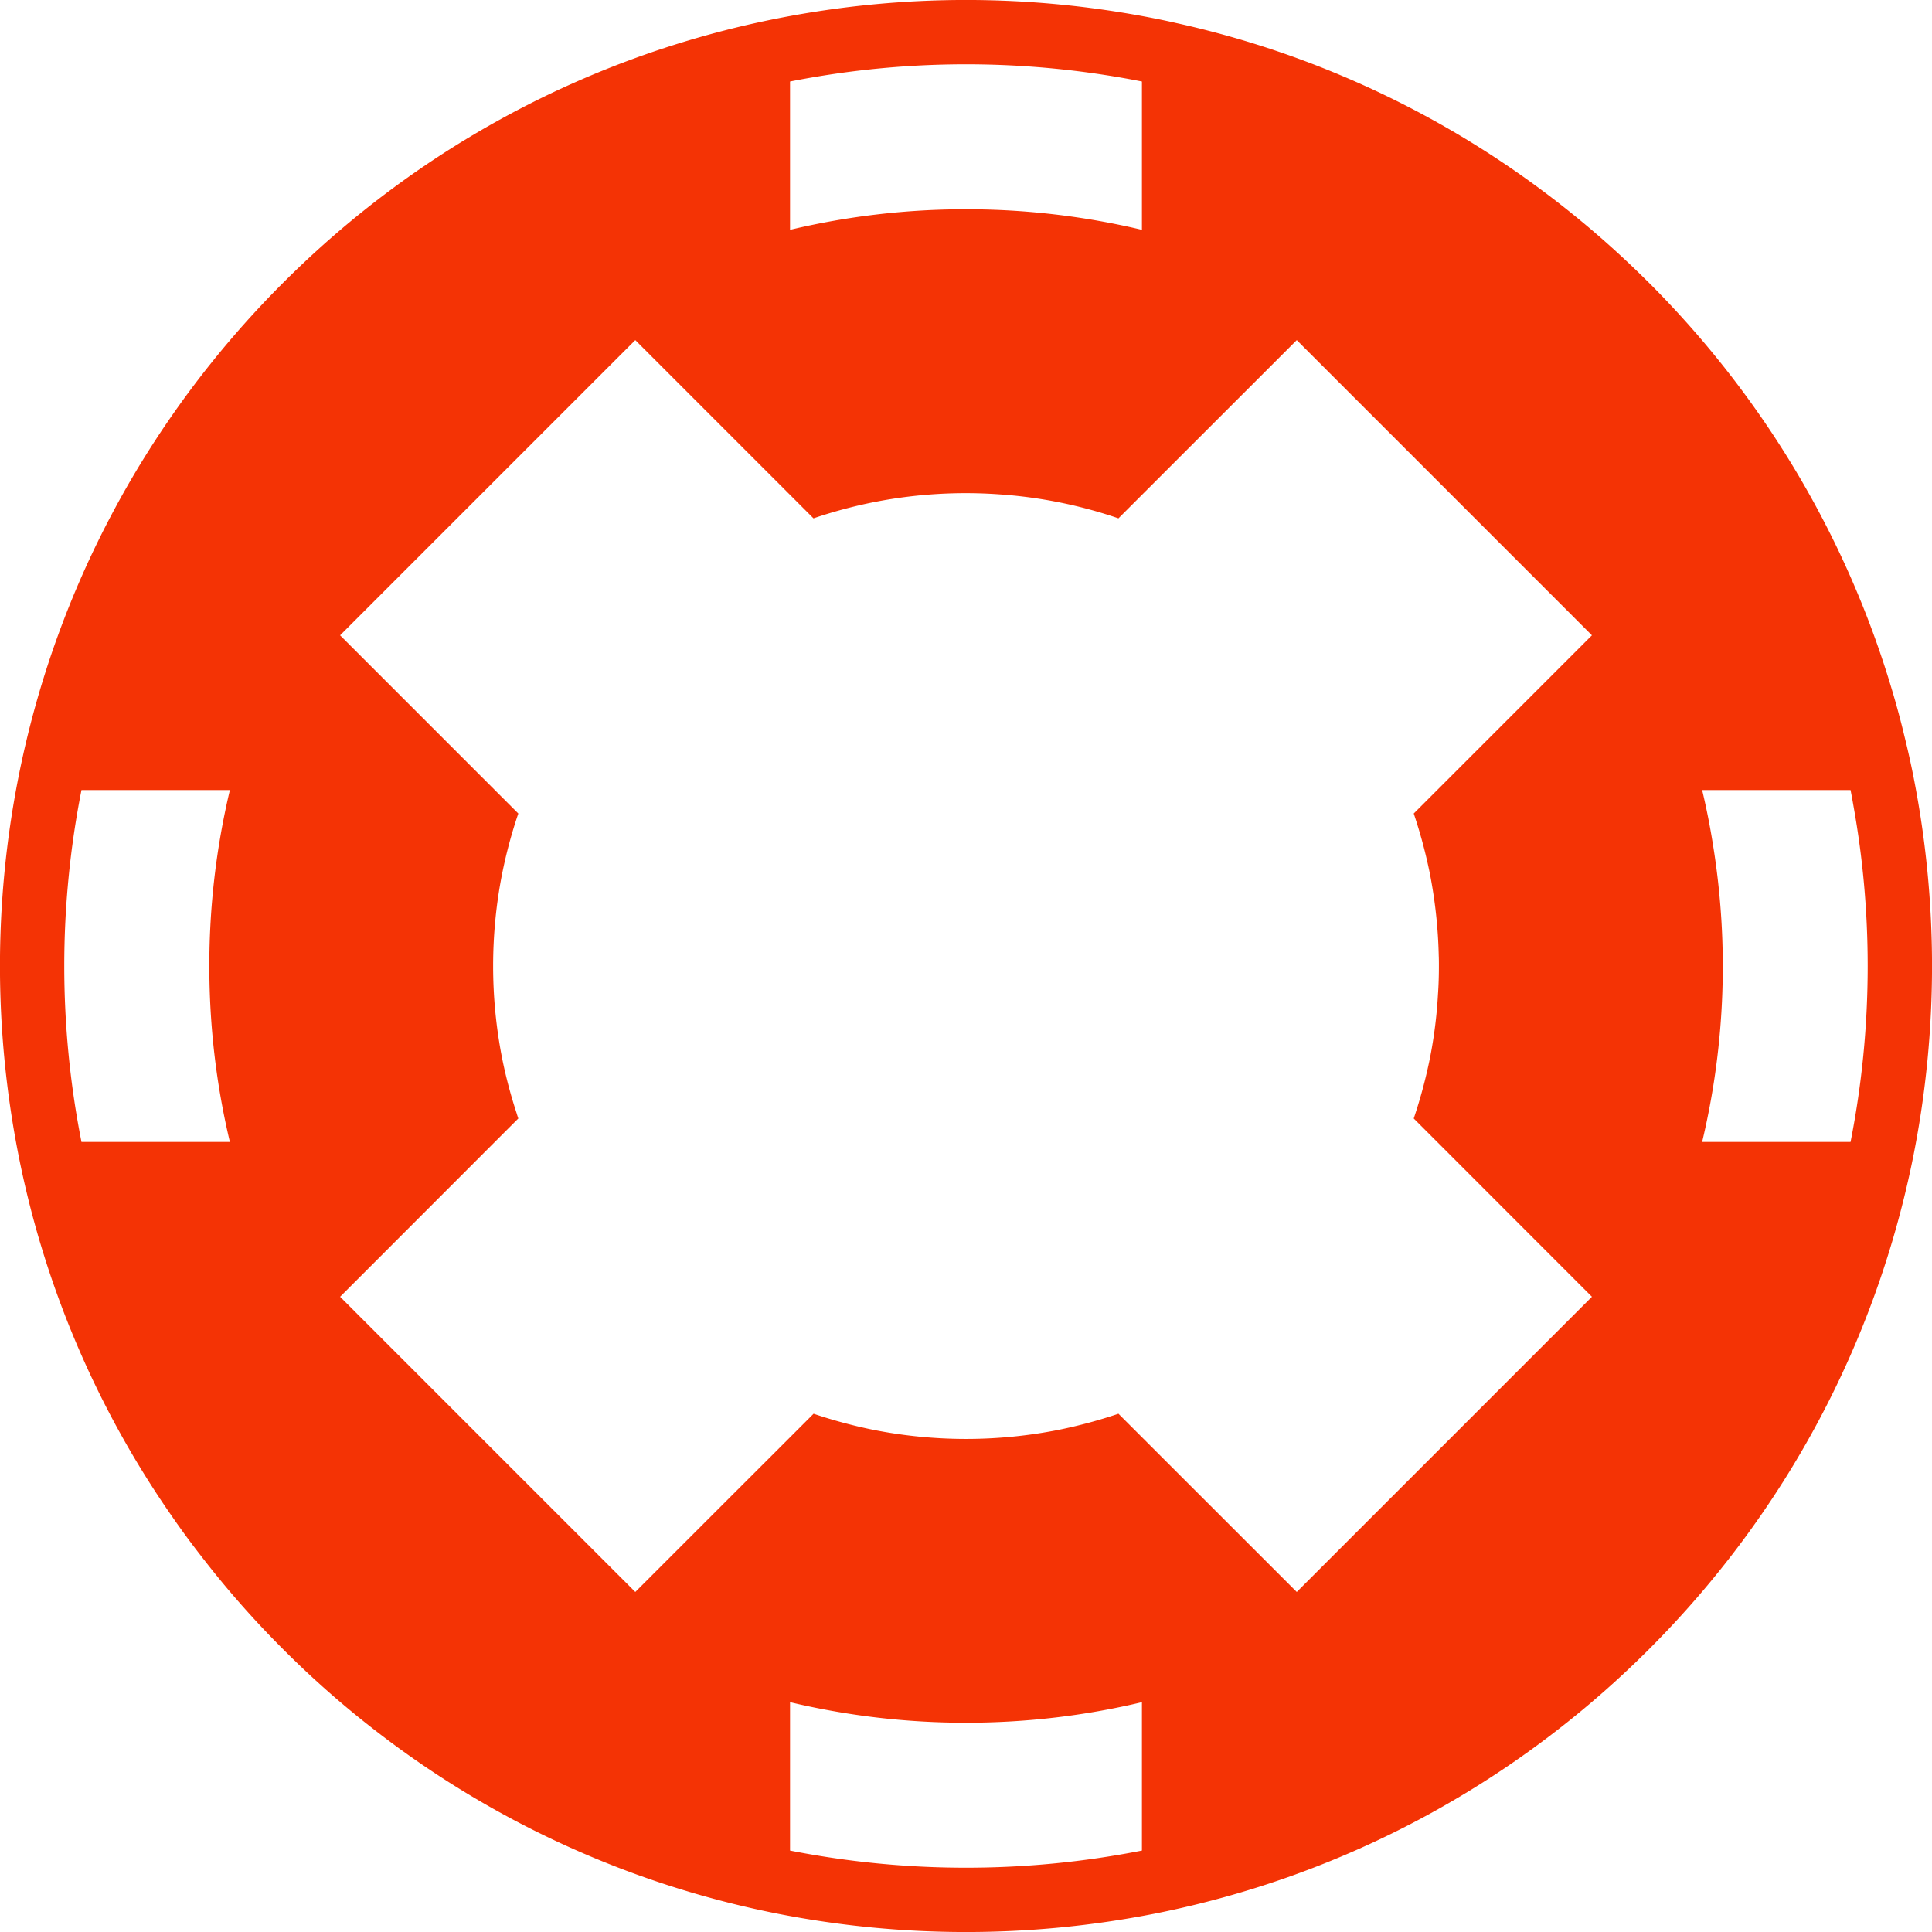 <svg xmlns="http://www.w3.org/2000/svg" width="512" height="512" viewBox="0 0 512 512"><defs><clipPath id="a" clipPathUnits="userSpaceOnUse"><path d="M-307.997 307.208h841.89v-595.276h-841.89Z"/></clipPath><clipPath id="b" clipPathUnits="userSpaceOnUse"><path d="M-219.841 307.21h841.89v-595.276h-841.89Z"/></clipPath><clipPath id="c" clipPathUnits="userSpaceOnUse"><path d="M-299.927 288.07h841.89v-595.276h-841.89Z"/></clipPath><clipPath id="d" clipPathUnits="userSpaceOnUse"><path d="M-250.312 257.595h841.89V-337.68h-841.89Z"/></clipPath><clipPath id="e" clipPathUnits="userSpaceOnUse"><path d="M-269.453 337.68h841.89v-595.275h-841.89Z"/></clipPath><clipPath id="f" clipPathUnits="userSpaceOnUse"><path d="M-293.93 315.63h841.89v-595.276h-841.89Z"/></clipPath></defs><path d="M0 0h-8.073a41.2 41.2 0 0 1 .587 16.178 39 39 0 0 1-.587 2.963H0c.061-.308.116-.611.168-.918.503-2.809.764-5.702.764-8.655C.932 6.293.61 3.093 0 0m-30.124-24.479-9.699 9.694a27 27 0 0 0-3.275-.88 26 26 0 0 0-5.016-.49 26 26 0 0 0-5.017.49 27 27 0 0 0-3.275.88l-2.129-2.129-2.026-2.022-5.543-5.543-16.057 16.057L-73.12.624l.653.652a7 7 0 0 0-.094.294 26 26 0 0 0-.787 2.981 26 26 0 0 0-.489 5.017c0 1.686.163 3.372.489 5.017.224 1.118.517 2.208.881 3.279l-9.694 9.694 16.057 16.057 9.693-9.694c1.072.363 2.162.657 3.28.88.065.014.13.024.195.038a25.8 25.8 0 0 0 6.634.386 25.3 25.3 0 0 0 6.479-1.304l9.699 9.694 16.056-16.057-9.693-9.694a27 27 0 0 0 .88-3.279c.284-1.458.447-2.949.48-4.439.009-.191.009-.387.009-.578 0-.517-.014-1.034-.051-1.547a25 25 0 0 0-.438-3.47 27 27 0 0 0-.88-3.275l9.693-9.698zm-8.422-14.067a49.4 49.4 0 0 0-9.568-.932 49.4 49.4 0 0 0-9.573.932v8.072a41.3 41.3 0 0 1 9.573-1.118c3.293 0 6.502.387 9.568 1.118zM-96.229 0a49.4 49.4 0 0 0 0 19.141h8.073a41.3 41.3 0 0 1-1.118-9.573c0-3.293.386-6.503 1.118-9.568zm38.542 57.682a49.4 49.4 0 0 0 17.161.35 46 46 0 0 0 1.98-.35v-8.068a41.3 41.3 0 0 1-9.568 1.118 41.2 41.2 0 0 1-9.573-1.118zm61.12-37.866a47 47 0 0 1-.503 2.259q-.316 1.323-.708 2.618c-2.474 8.259-6.945 15.768-13.099 21.954l-.256.252c-6.414 6.353-14.245 10.904-22.853 13.294-.876.242-1.766.466-2.66.662q-.606.14-1.22.26a53 53 0 0 1-10.248 1.002 53 53 0 0 1-10.248-1.002c-10.207-2.017-19.514-6.996-26.906-14.389-7.397-7.397-12.377-16.699-14.394-26.91a53 53 0 0 1-1.001-10.248c0-3.442.34-6.89 1.001-10.248a52 52 0 0 1 8.334-19.653 46 46 0 0 1 1.621-2.208 52 52 0 0 1 4.439-5.045 52 52 0 0 1 5.138-4.518 52.2 52.2 0 0 1 21.768-9.876 53.2 53.2 0 0 1 20.496 0c10.206 2.022 19.513 6.997 26.91 14.394C-3.564-20.189 1.411-10.886 3.433-.68a53.1 53.1 0 0 1 0 20.496" clip-path="url(#a)" style="fill:#f43305;fill-opacity:1;fill-rule:nonzero;stroke:none" transform="matrix(4.872 0 0 -4.872 490.418 302.626)"/><path d="M0 0a41.3 41.3 0 0 0-1.12 9.57c0 3.293.389 6.498 1.12 9.57h-8.073a49.3 49.3 0 0 1-.934-9.57c0-3.275.322-6.473.934-9.57z" clip-path="url(#b)" style="fill:none;fill-opacity:1;fill-rule:nonzero;stroke:none" transform="matrix(4.872 0 0 -4.872 60.932 302.634)"/><path d="M0 0a41.3 41.3 0 0 0 1.12-9.57c0-3.296-.389-6.502-1.12-9.57h8.069c.612 3.096.934 6.295.934 9.57S8.681-3.097 8.069 0z" clip-path="url(#c)" style="fill:none;fill-opacity:1;fill-rule:nonzero;stroke:none" transform="matrix(4.872 0 0 -4.872 451.1 209.384)"/><path d="M0 0a41.3 41.3 0 0 0 9.57 1.12c3.296 0 6.502-.389 9.57-1.12v8.069a49.3 49.3 0 0 1-9.57.934c-3.275 0-6.473-.322-9.57-.934Z" clip-path="url(#d)" style="fill:none;fill-opacity:1;fill-rule:nonzero;stroke:none" transform="matrix(4.872 0 0 -4.872 209.382 60.917)"/><path d="M0 0a41.3 41.3 0 0 0-9.57-1.12c-3.296 0-6.502.389-9.57 1.12v-8.073a49.3 49.3 0 0 1 9.57-.934c3.275 0 6.473.322 9.57.934z" clip-path="url(#e)" style="fill:none;fill-opacity:1;fill-rule:nonzero;stroke:none" transform="matrix(4.872 0 0 -4.872 302.632 451.084)"/><path d="m0 0-9.697 9.697c.363 1.067.66 2.16.881 3.276a25.9 25.9 0 0 1 0 10.034 26 26 0 0 1-.881 3.277L0 35.98l-16.058 16.058-9.697-9.696a26 26 0 0 1-3.276.88 25.9 25.9 0 0 1-10.034 0 26 26 0 0 1-3.277-.88l-9.696 9.696-16.058-16.058 9.696-9.697a26 26 0 0 1-.88-3.276 25.9 25.9 0 0 1 0-10.034 26 26 0 0 1 .88-3.276L-68.096 0l16.058-16.058 9.697 9.697a26 26 0 0 1 3.276-.881 25.9 25.9 0 0 1 10.034 0c1.116.221 2.209.518 3.276.881l9.697-9.697z" clip-path="url(#f)" style="fill:none;fill-opacity:1;fill-rule:nonzero;stroke:none" transform="matrix(4.872 0 0 -4.872 421.886 343.655)"/></svg>